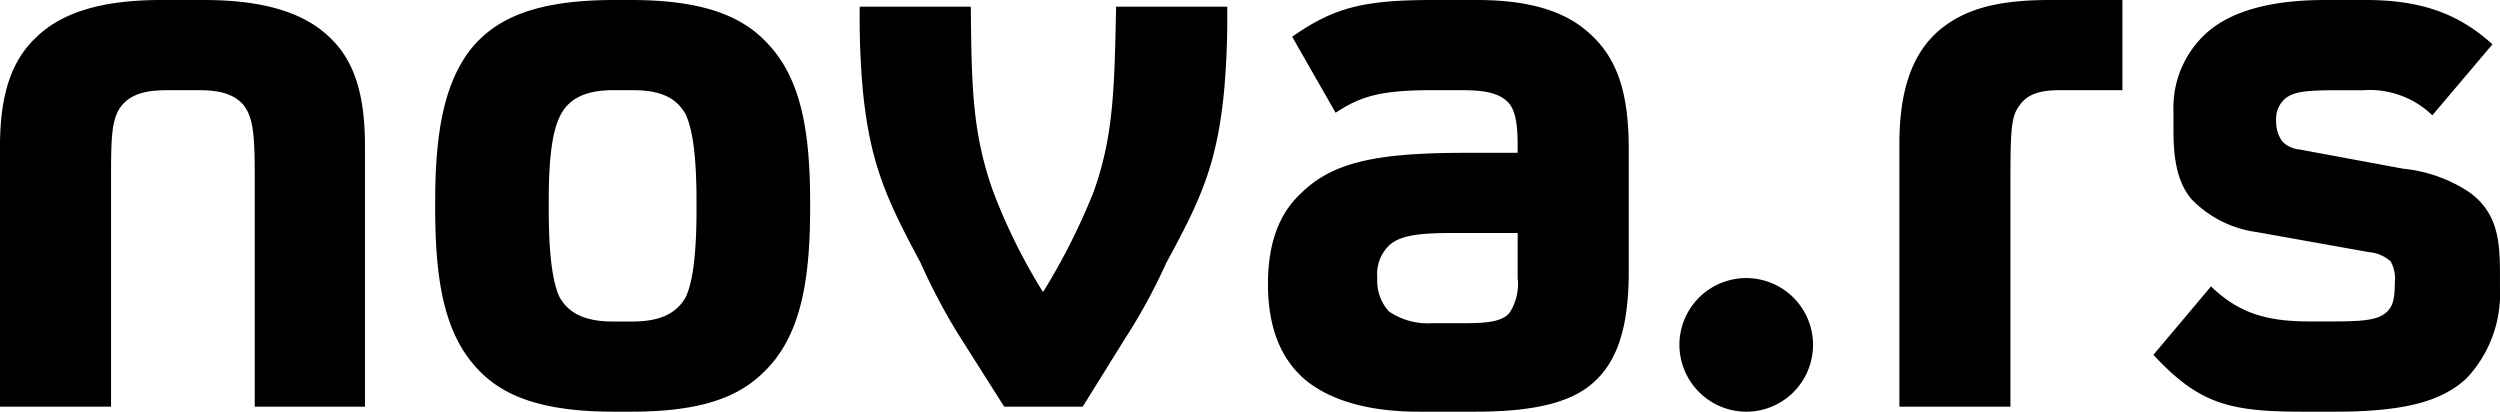<svg xmlns="http://www.w3.org/2000/svg" width="212.53" height="35" viewBox="0 0 212.53 35">
  <path id="logo-header-nova-rs" d="M.55,35.224H9.992V15.559c0-3.479.071-4.9.923-5.963.852-.994,2.13-1.278,3.834-1.278h2.7c1.7,0,2.911.284,3.763,1.207.852,1.065.994,2.485.994,6.034V35.224h9.371V13.074c0-4.26-.852-7.17-2.911-9.158C26.6,1.857,23.268.65,17.873.65H14.252C8.714.65,5.52,1.928,3.532,3.916,1.473,5.9.55,8.814.55,13.074Zm52.259.426h1.349c5.751,0,9.016-1.136,11.217-3.266,3.266-3.053,4.047-7.88,4.047-14.128V17.9c0-5.892-.71-10.578-3.692-13.631C63.529,1.928,60.122.65,54.158.65H52.809c-6.6,0-10.152,1.491-12.353,4.331-2.343,3.124-2.911,7.6-2.911,12.921v.355c0,5.822.639,10.578,3.55,13.7C43.3,34.372,46.7,35.65,52.809,35.65Zm-.142-7.667c-2.414,0-3.763-.71-4.544-2.059-.639-1.349-.923-3.9-.923-7.454v-.639c0-3.266.213-5.751.923-7.241.852-1.846,2.7-2.272,4.544-2.272h1.7c2.343,0,3.692.639,4.473,2.059.639,1.349.923,3.834.923,7.454v.639c0,3.55-.284,6.105-.923,7.454-.781,1.349-2.13,2.059-4.544,2.059Zm33.251,7.241h6.673L96.213,29.4a49.176,49.176,0,0,0,3.479-6.389c2.769-5.112,4.26-8.093,4.9-14.412a69.219,69.219,0,0,0,.284-7.383H95.432c-.142,6.957-.213,11-1.917,15.761a55.029,55.029,0,0,1-4.26,8.448h-.071A49.2,49.2,0,0,1,85,16.979C83.15,11.867,83.15,7.607,83.079,1.218H73.637a68.606,68.606,0,0,0,.284,7.312c.639,6.247,2.13,9.3,4.9,14.483a52.173,52.173,0,0,0,3.053,5.822ZM135.6,3.419C133.541,1.573,130.488.65,126.087.65H122.4c-5.964,0-8.448.639-12,3.124l3.692,6.46c2.059-1.349,3.692-1.917,8.164-1.917h2.556c1.846,0,3.053.213,3.834.923.71.639.923,1.846.923,3.763v.639h-4.4c-7.6,0-11.288.781-13.986,3.408-1.846,1.7-2.84,4.189-2.84,7.738,0,3.9,1.207,6.531,3.266,8.235,2.343,1.846,5.68,2.627,9.584,2.627h4.757c4.544,0,7.738-.639,9.726-2.2,2.343-1.846,3.337-4.9,3.337-9.726V13.287C139.008,8.317,137.943,5.478,135.6,3.419Zm-6.744,23.854c-.639.71-1.846.852-3.763.852h-2.769a5.877,5.877,0,0,1-3.692-.994,3.826,3.826,0,0,1-.994-2.84,3.4,3.4,0,0,1,.994-2.769c.923-.852,2.485-1.065,5.4-1.065h5.538v3.834A4.467,4.467,0,0,1,128.855,27.273ZM149,35.65a5.68,5.68,0,1,0-5.68-5.68A5.7,5.7,0,0,0,149,35.65Zm13.02-.426h9.442V15.488c0-4.189.142-5.041.781-5.892.568-.781,1.42-1.278,3.337-1.278h5.4V.65H174.8c-4.473,0-7.241.781-9.371,2.556-2.343,1.988-3.408,5.183-3.408,9.655Zm34.374.426h2.627c6.247,0,9.229-.994,11.217-2.84a10.5,10.5,0,0,0,2.84-7.667V24.007c0-2.769-.142-5.254-2.627-7.028a12.355,12.355,0,0,0-5.609-1.988l-8.8-1.633a2.282,2.282,0,0,1-1.491-.71,2.859,2.859,0,0,1-.5-1.7,2.289,2.289,0,0,1,.852-1.988c.639-.426,1.278-.639,4.189-.639h2.343a7.664,7.664,0,0,1,5.893,2.13l5.112-6.034C209.531,1.786,206.336.65,201.65.65h-3.408c-4.047,0-7.809.71-10.152,2.84a8.55,8.55,0,0,0-2.769,6.6v1.562c0,2.2.213,4.4,1.562,5.963a9.489,9.489,0,0,0,5.538,2.769l9.513,1.7a3.2,3.2,0,0,1,1.846.781,3,3,0,0,1,.355,1.846c0,1.278-.142,1.988-.71,2.485-.781.71-2.13.781-4.9.781h-1.562c-3.479,0-5.964-.568-8.448-2.982l-4.9,5.822C187.522,35.011,190.078,35.65,196.4,35.65Z" transform="translate(-0.55 -0.65)"/>
</svg>
